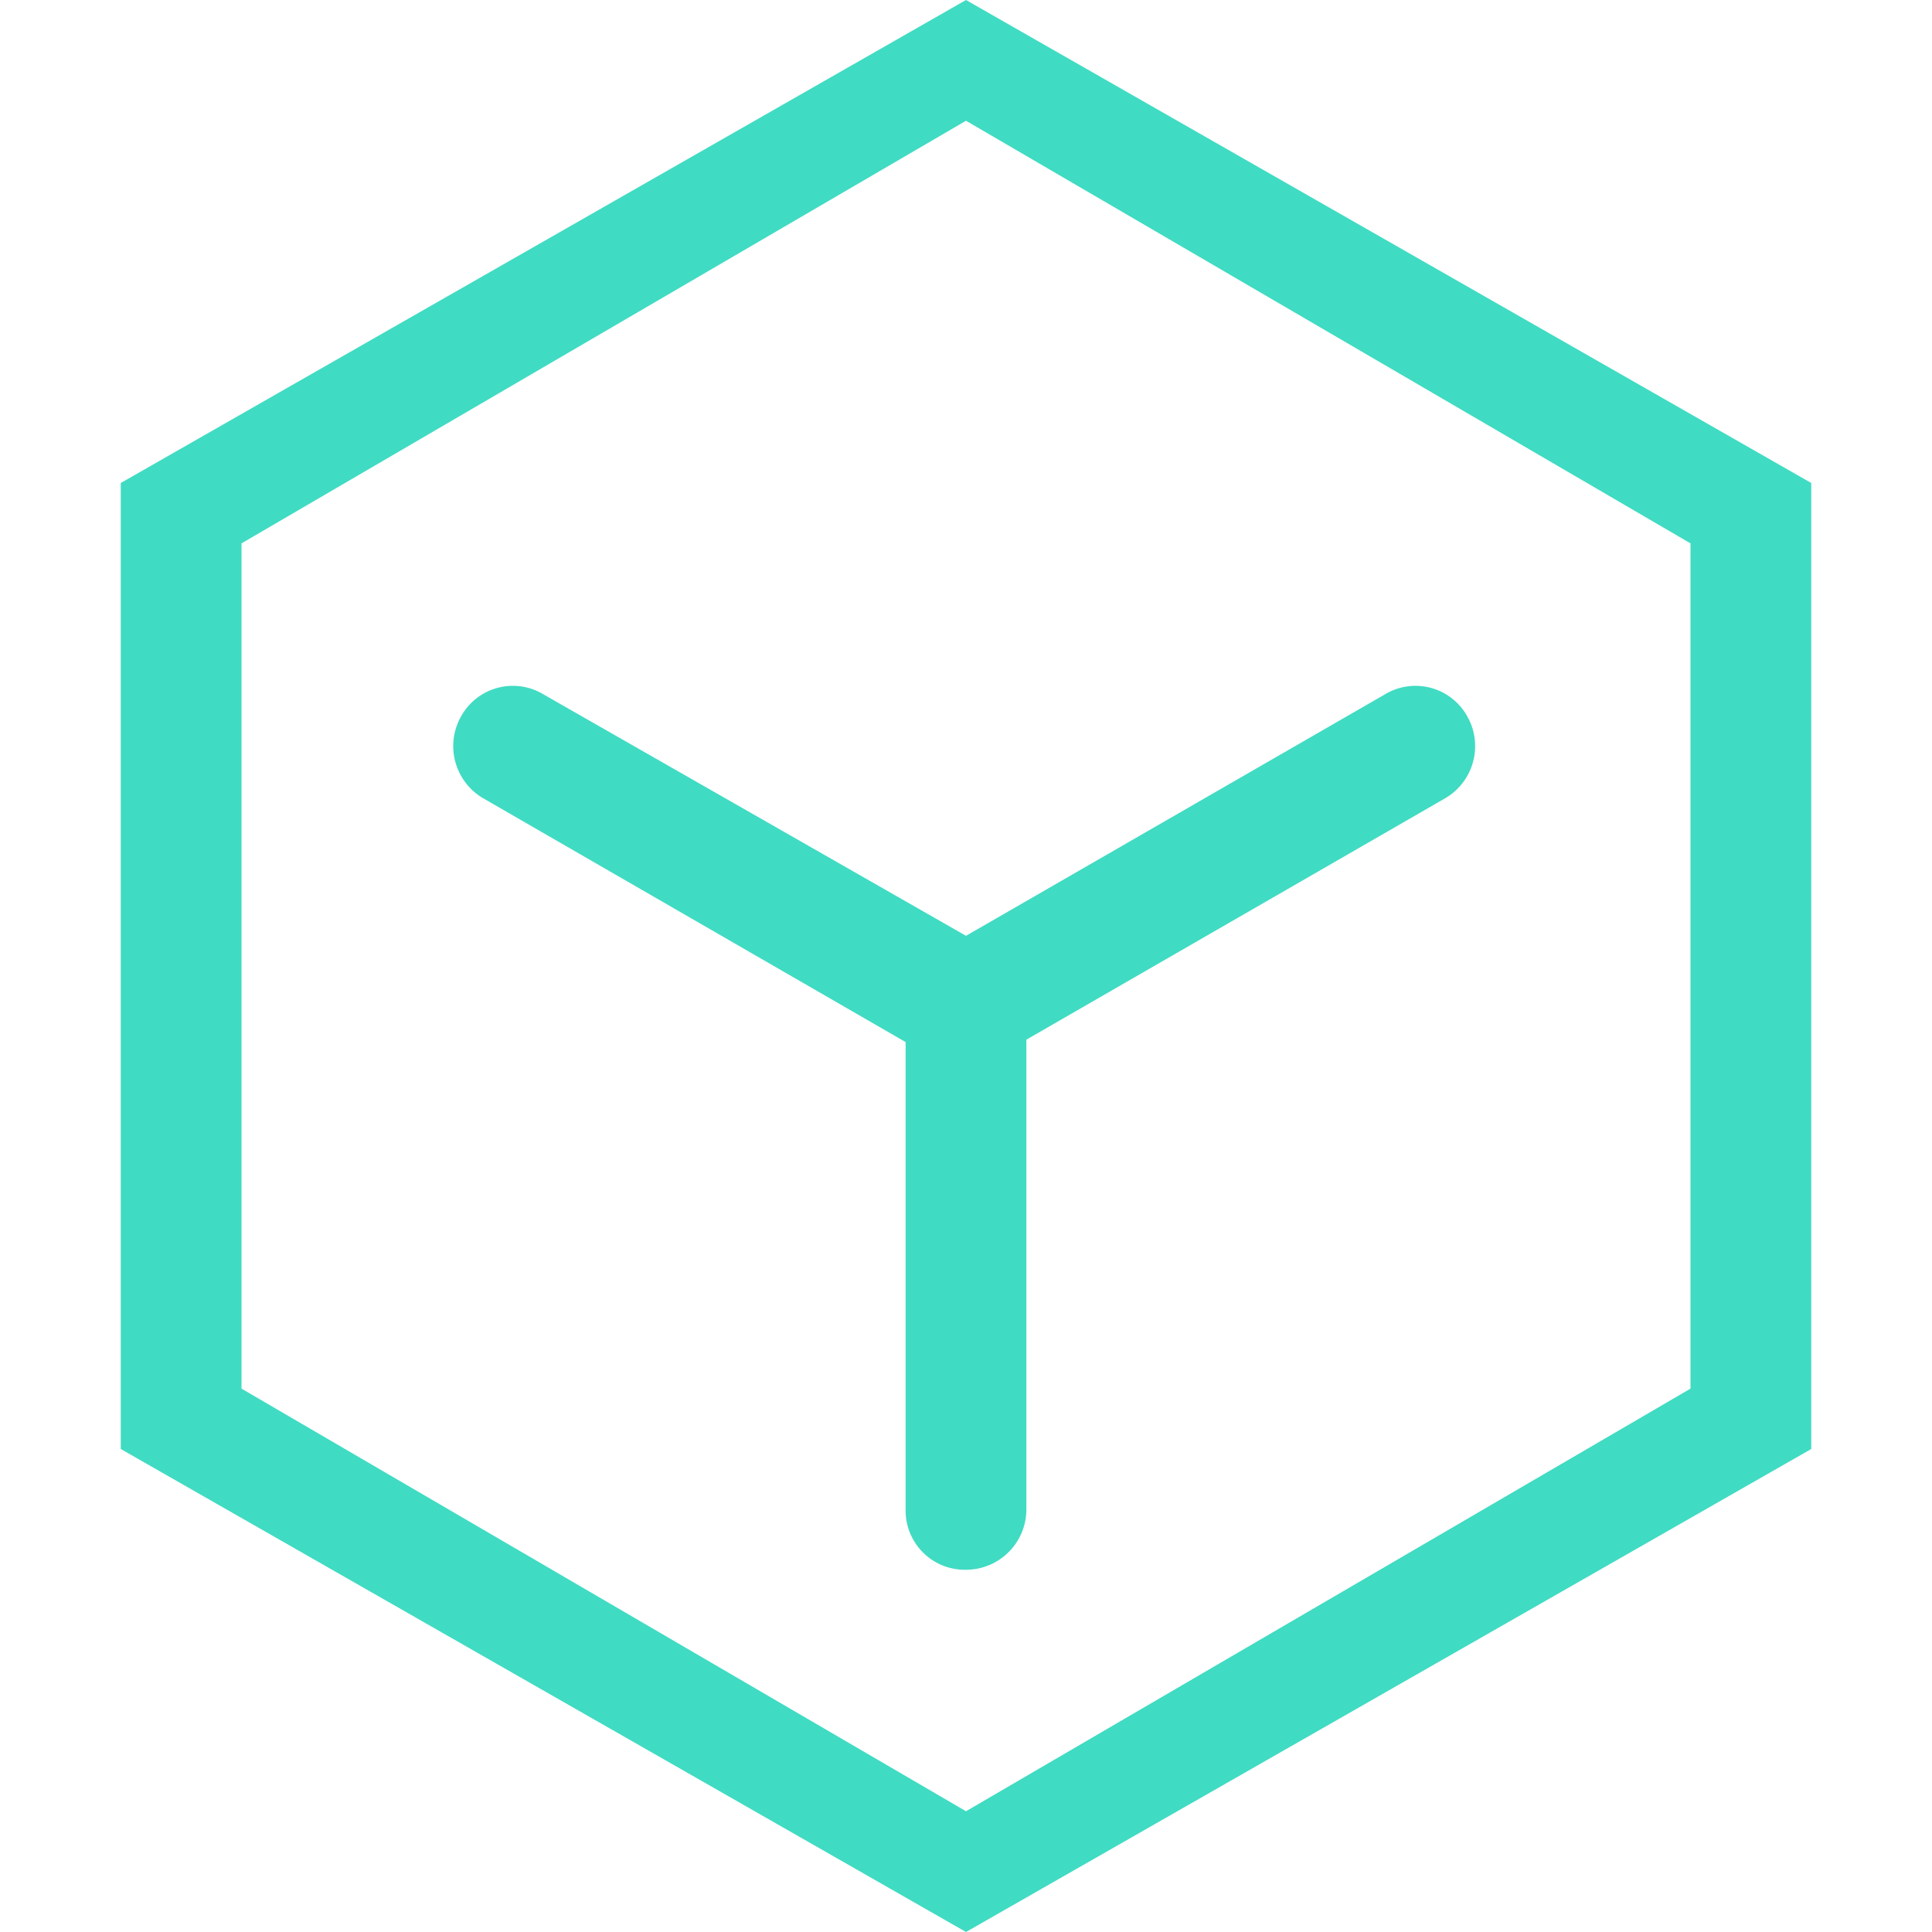 <?xml version="1.0" standalone="no"?><!DOCTYPE svg PUBLIC "-//W3C//DTD SVG 1.1//EN" "http://www.w3.org/Graphics/SVG/1.1/DTD/svg11.dtd"><svg class="icon" width="200px" height="200.00px" viewBox="0 0 1024 1024" version="1.1" xmlns="http://www.w3.org/2000/svg"><path fill="#40dbc3" d="M544 552.32v247.68a32 32 0 0 1-32 32 31.36 31.36 0 0 1-32-32V552.32L256 423.04a32 32 0 0 1-11.52-43.52 31.36 31.36 0 0 1 43.52-11.52l224 128 222.08-128a31.36 31.36 0 0 1 43.52 11.52 32 32 0 0 1-11.52 43.52l-222.08 128z"  /><path fill="#40dbc3" d="M64 256v512l448 256 448-256V256L512 0z m832 480L512 960l-384-224v-448L512 64l384 224z"  /></svg>